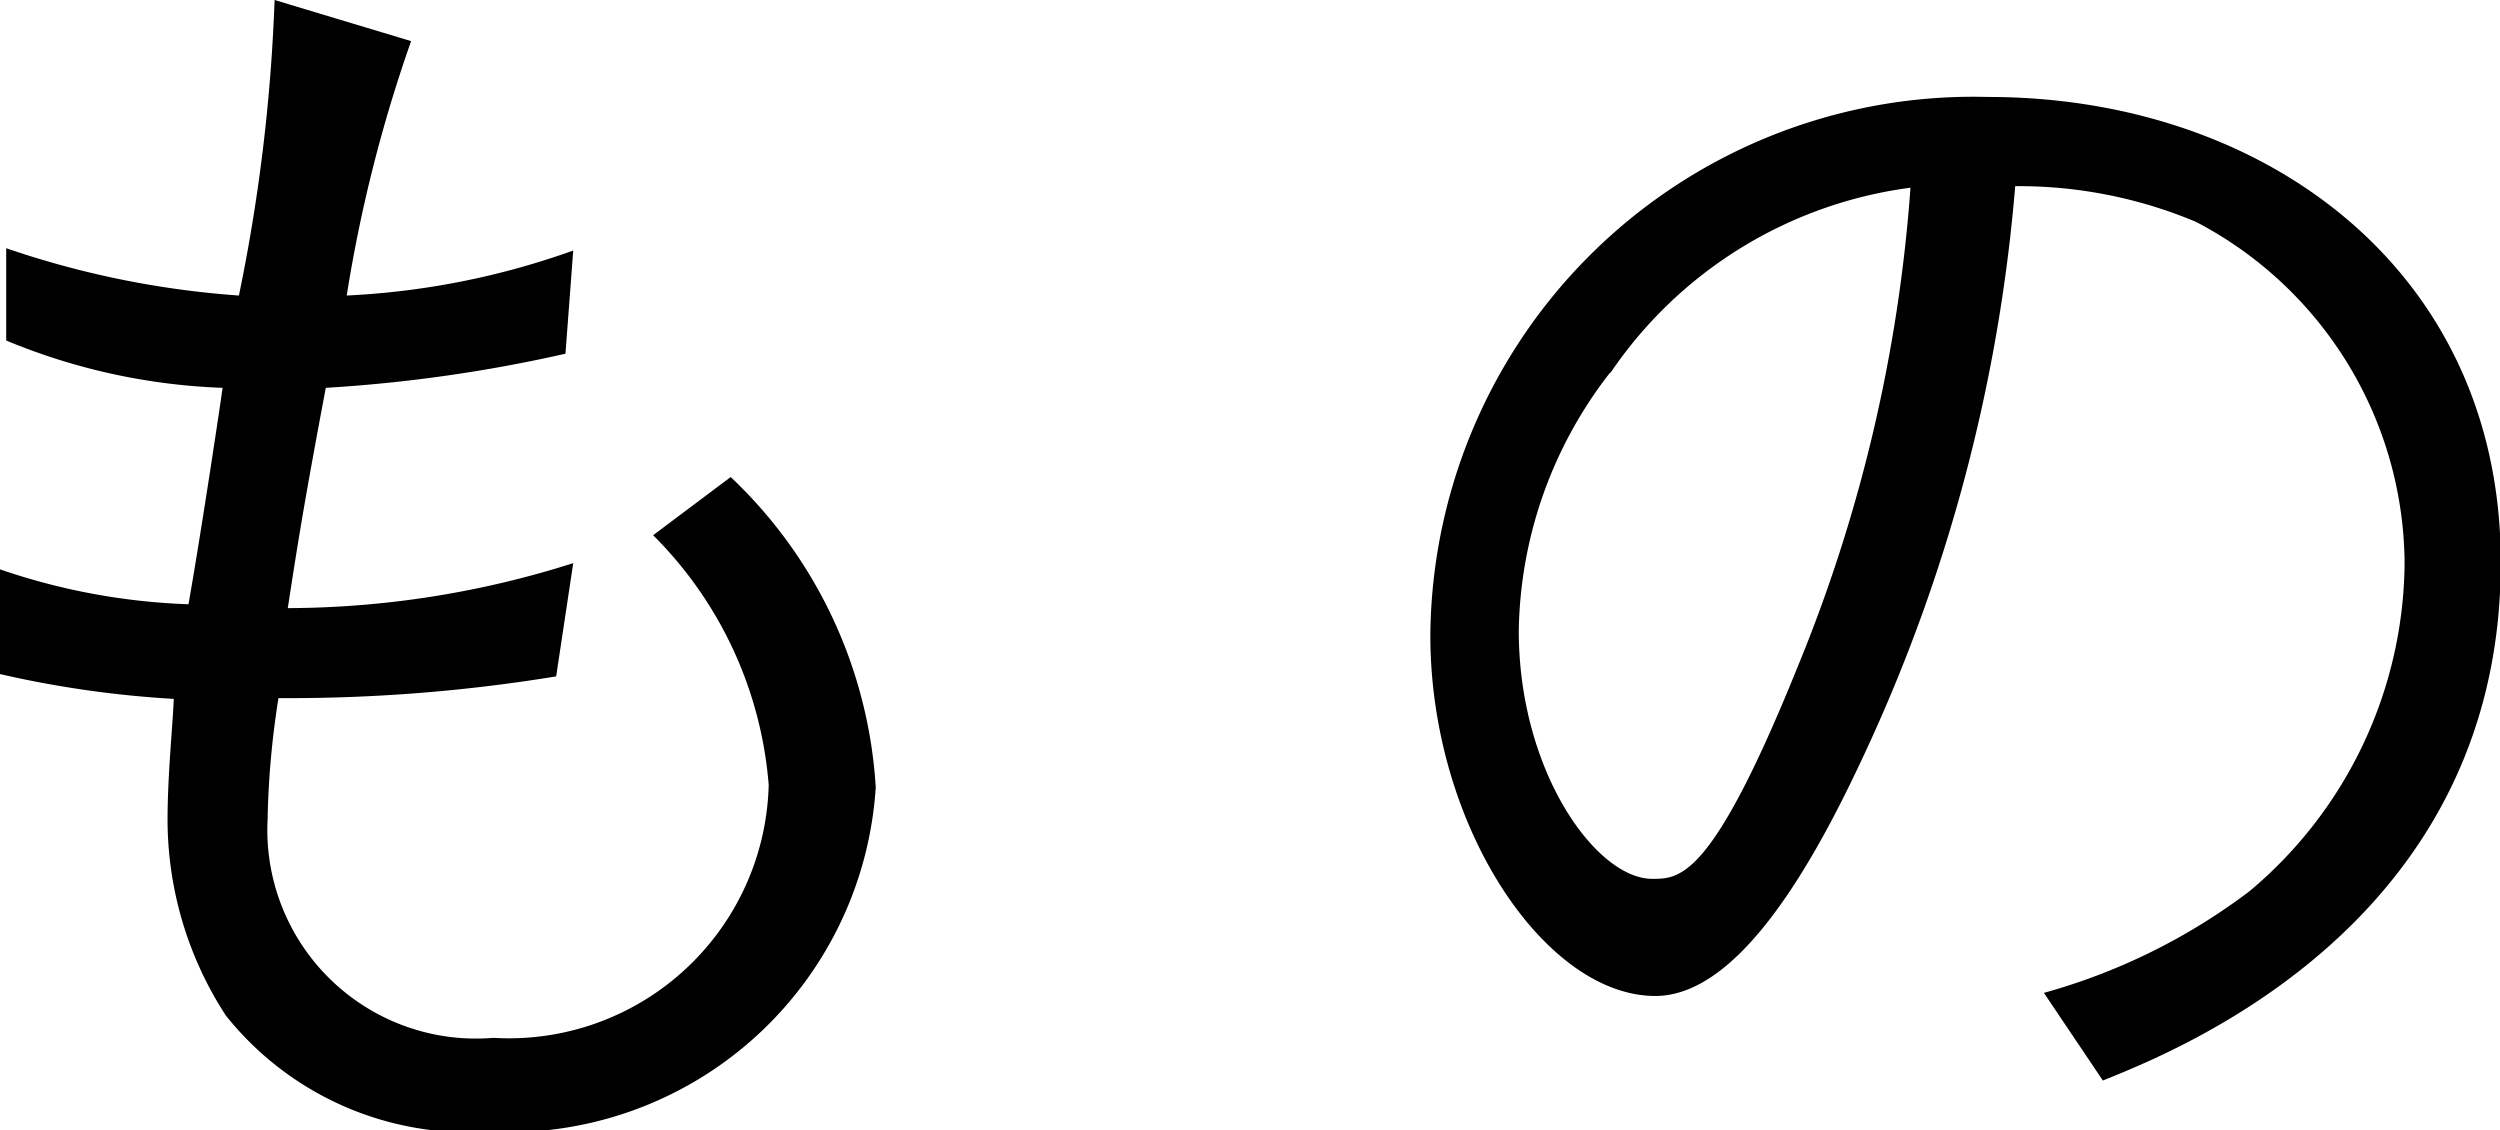 <svg xmlns="http://www.w3.org/2000/svg" viewBox="0 0 32.23 14.57"><g id="ad0ee187-5f24-4639-bf70-c8066b2a6ba0" data-name="レイヤー 2"><g id="aded34b8-e762-4f76-9f60-8a4124ea3f05" data-name="レイヤー 1"><path d="M5.3.53a18.66,18.66,0,0,0-.83,3.28,10.07,10.07,0,0,0,2.92-.58l-.1,1.33A19.15,19.15,0,0,1,4.2,5C3.91,6.54,3.84,7,3.71,7.84a12.24,12.24,0,0,0,3.68-.58L7.17,8.72A21.37,21.37,0,0,1,3.59,9a11.17,11.17,0,0,0-.14,1.56,2.69,2.69,0,0,0,2.91,2.82,3.35,3.35,0,0,0,3.55-3.26A5.11,5.11,0,0,0,8.42,6.9l1-.75a6,6,0,0,1,1.87,4,4.75,4.75,0,0,1-5,4.44,4,4,0,0,1-3.38-1.5,4.64,4.64,0,0,1-.75-2.51c0-.6.07-1.26.08-1.57A13.42,13.42,0,0,1,0,8.69V7.34a8.34,8.34,0,0,0,2.43.45C2.57,7,2.8,5.49,2.87,5A8,8,0,0,1,.08,4.39l0-1.19a11.77,11.77,0,0,0,3,.61A22.73,22.73,0,0,0,3.54,0Z"/><path d="M26.35,12.8A7.86,7.86,0,0,0,29,11.49a5.57,5.57,0,0,0,2-4.23,5,5,0,0,0-2.69-4.4,5.9,5.9,0,0,0-2.33-.46,21.49,21.49,0,0,1-2,7.44c-.71,1.51-1.63,3-2.64,3-1.42,0-2.9-2.19-2.9-4.65a7,7,0,0,1,7.19-6.94c3.57,0,6.61,2.24,6.61,6,0,4.62-4.11,6.27-5.13,6.68Zm-5.59-8a5.54,5.54,0,0,0-1.18,3.33c0,1.82,1,3.2,1.72,3.2.36,0,.77,0,1.87-2.72a20,20,0,0,0,1.46-6.19A5.54,5.54,0,0,0,20.76,4.81Z"/></g></g></svg>